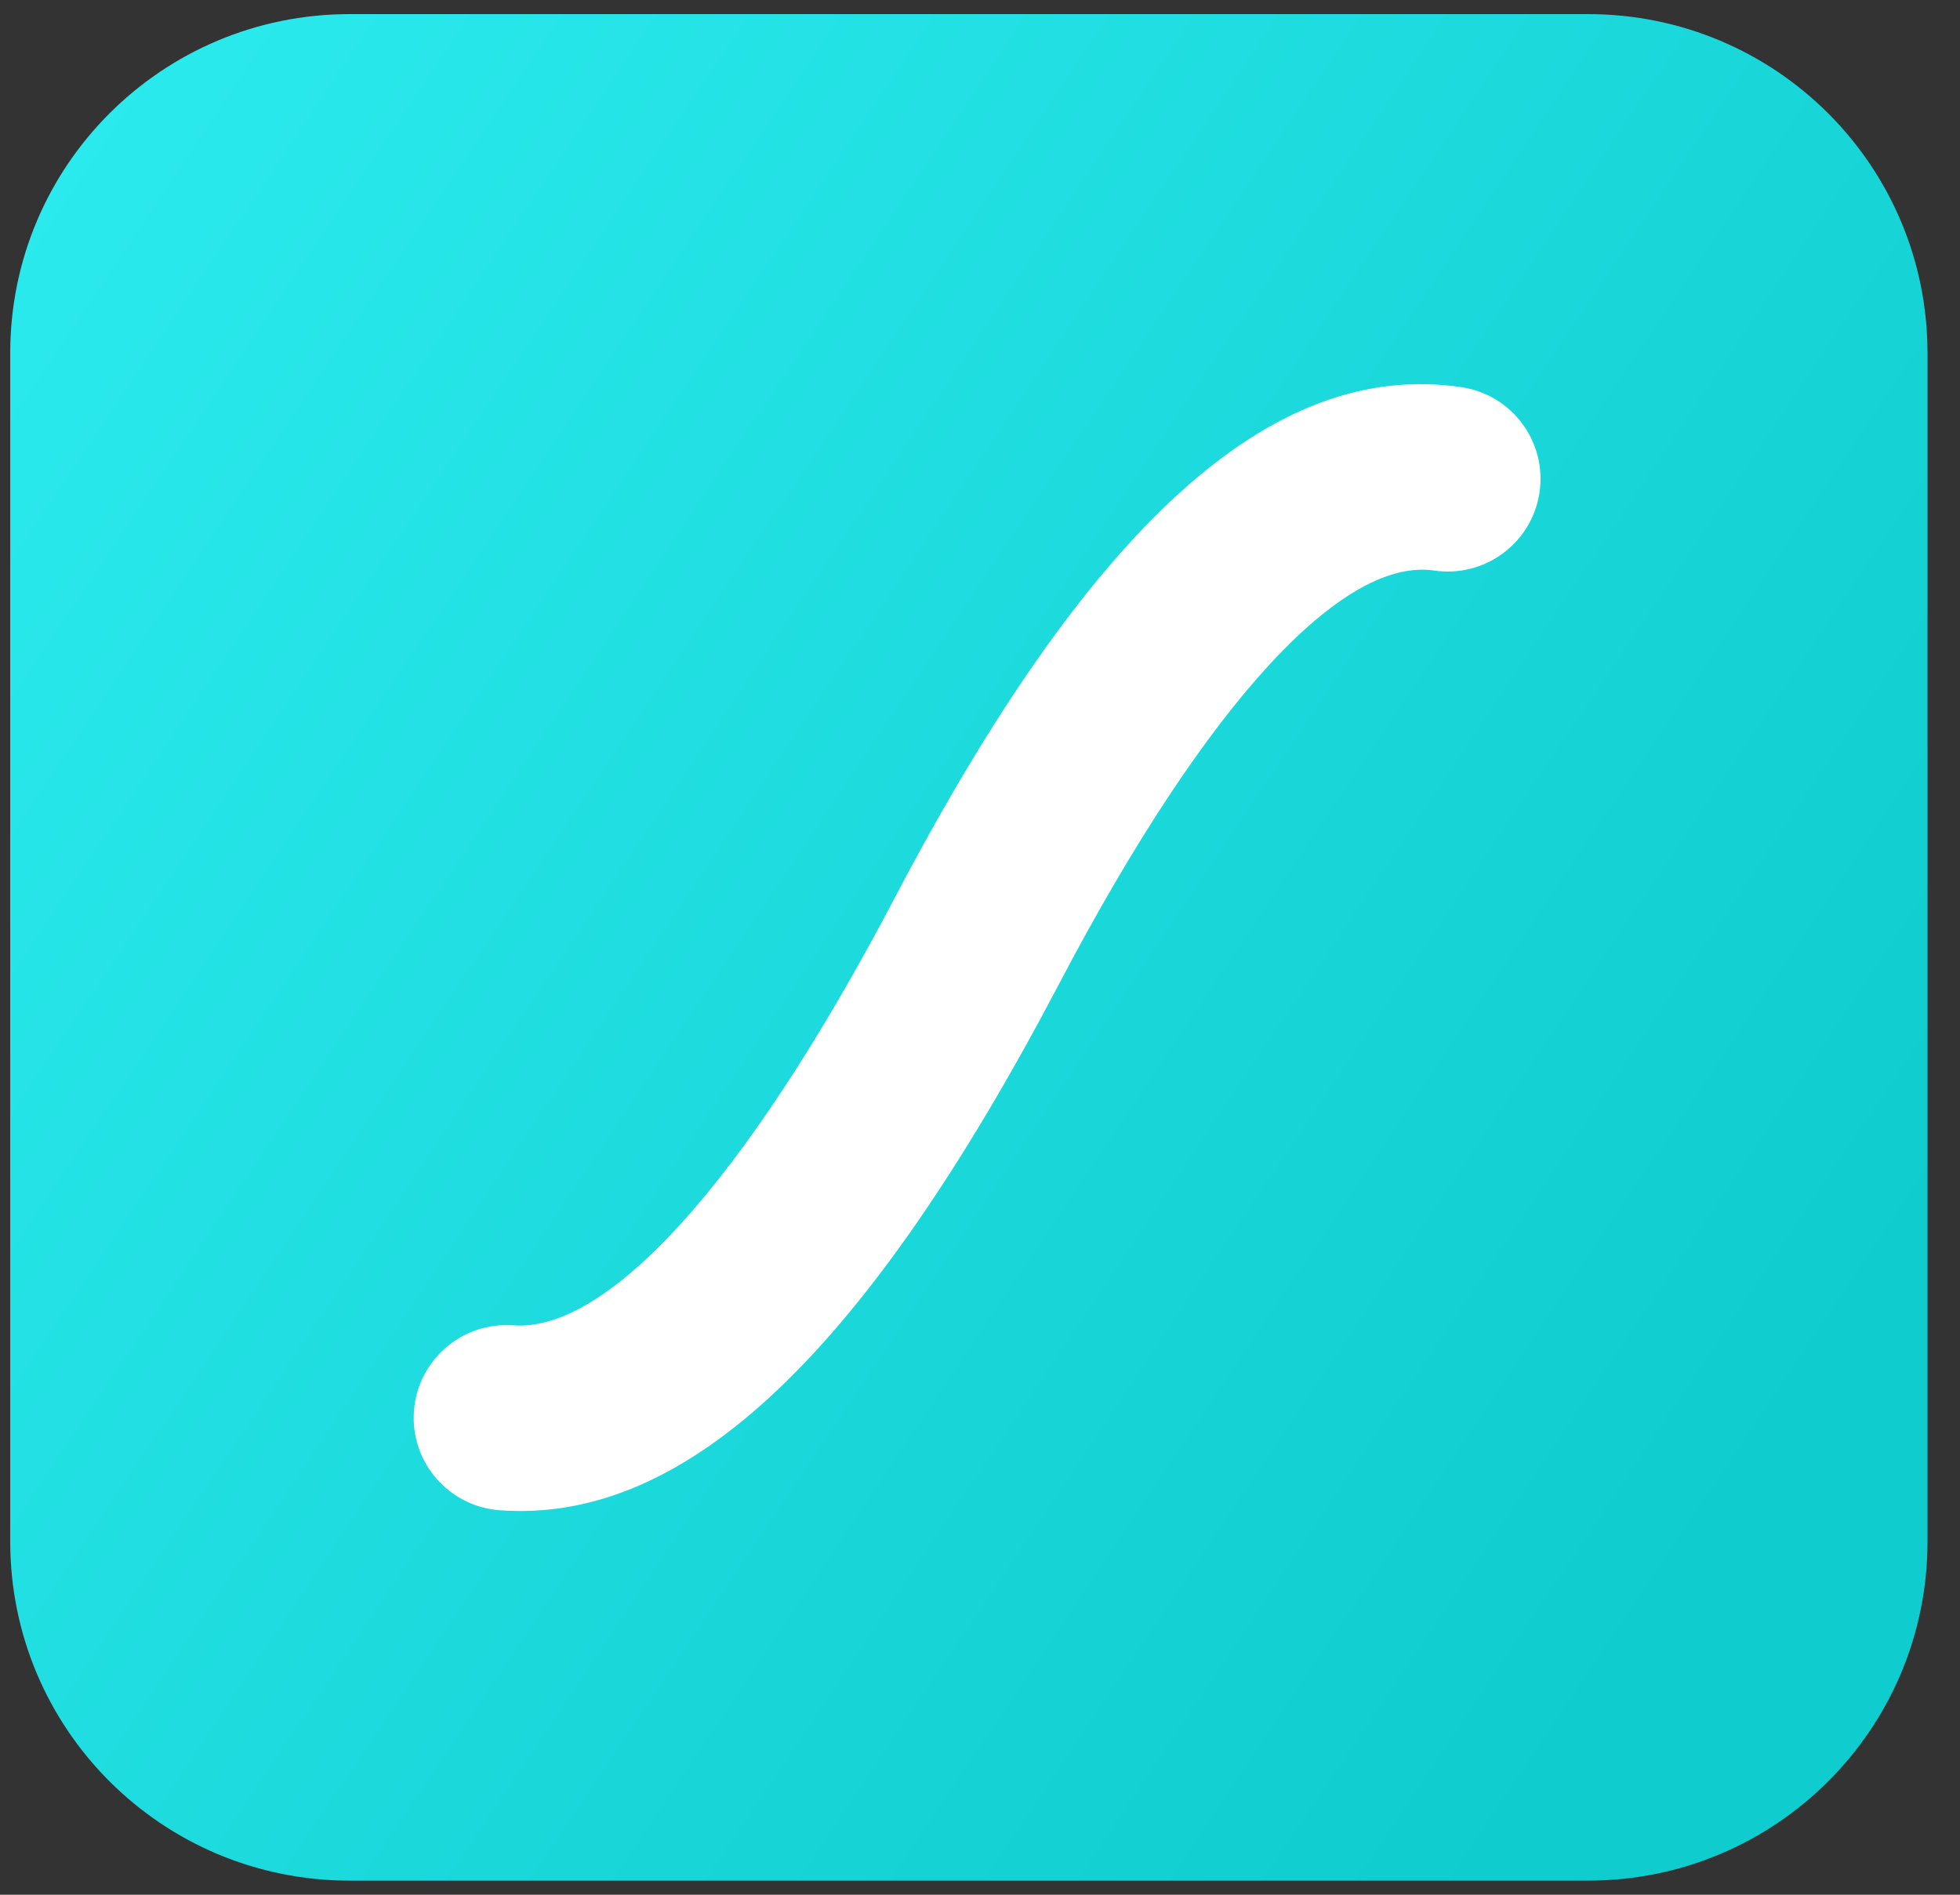 <svg fill="none" height="58" viewBox="0 0 60 58" width="60" xmlns="http://www.w3.org/2000/svg" xmlns:xlink="http://www.w3.org/1999/xlink"><rect x="0" y="0" width="60" height="58" fill="#333333" stroke="none"/><linearGradient id="a" gradientUnits="userSpaceOnUse" x1=".466" x2="55.394" y1="6.319" y2="43.186"><stop offset="0" stop-color="#2beaed"/><stop offset="1" stop-color="#0fccce"/></linearGradient><path d="m10.706.432h37.906c5.747 0 10.393 4.639 10.393 10.377v36.382c0 5.738-4.646 10.377-10.393 10.377h-37.906c-5.747 0-10.393-4.639-10.393-10.377v-36.382c0-5.738 4.646-10.377 10.393-10.377z" fill="url(#a)"/><path d="m44.734 11.851c1.552.229 2.623 1.672 2.394 3.221-.229 1.55-1.673 2.622-3.225 2.393-2.749-.406-6.867 3.864-11.477 12.643-5.886 11.208-11.364 16.548-17.131 16.122-1.565-.116-2.738-1.476-2.623-3.039.116-1.562 1.477-2.736 3.042-2.621 2.848.21 7.032-4.241 11.683-13.099 5.923-11.28 11.476-16.486 17.337-15.62z" fill="#fff"/></svg>